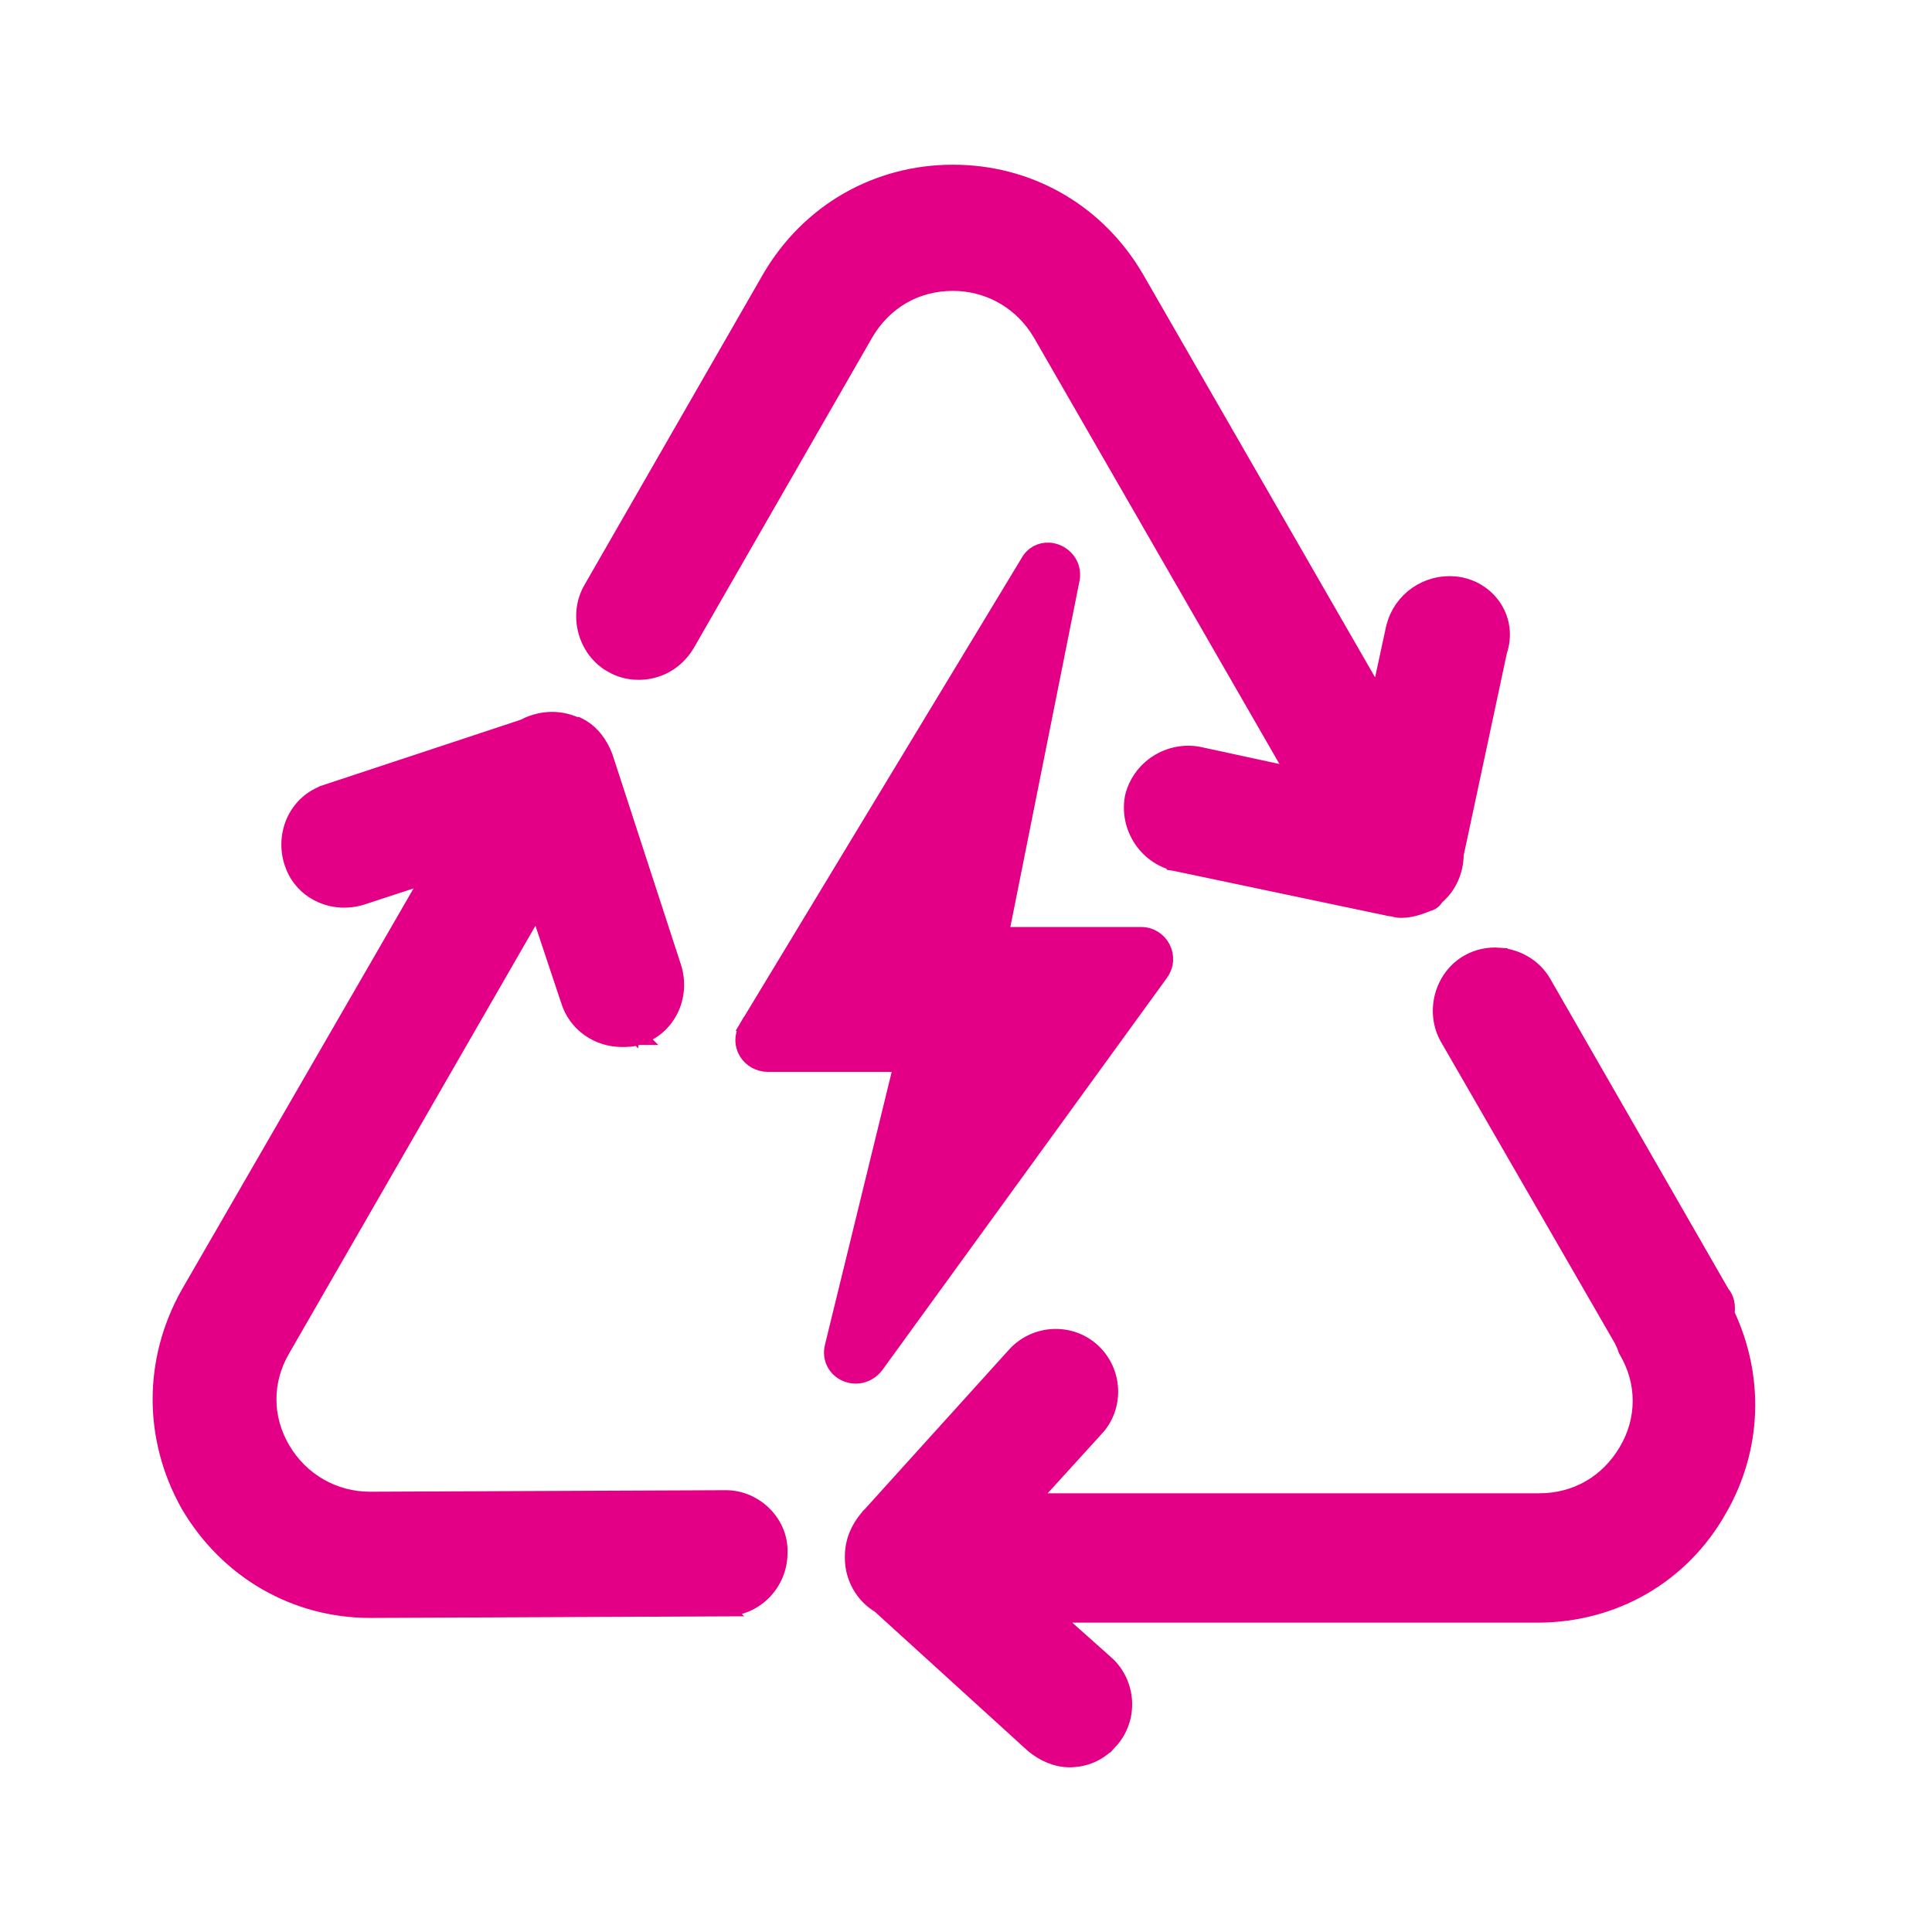 <svg width="80" height="80" viewBox="0 0 80 80" fill="none" xmlns="http://www.w3.org/2000/svg">
<path d="M62.086 39.581V39.582C62.809 39.638 63.514 40.03 63.898 40.7L71.285 53.557C71.473 53.77 71.529 54.047 71.485 54.407C72.71 56.997 72.629 59.975 71.173 62.492C69.629 65.24 66.812 66.85 63.668 66.85H43.509L45.805 68.897L45.809 68.899C46.717 69.732 46.795 71.172 45.957 72.086L45.956 72.085C45.499 72.612 44.891 72.84 44.29 72.84C43.742 72.84 43.217 72.606 42.785 72.246L42.78 72.241L42.774 72.236L36.426 66.461C35.759 66.071 35.324 65.325 35.324 64.512V64.446C35.324 63.839 35.554 63.315 35.918 62.877L35.927 62.866H35.928L42.044 56.102L42.045 56.101C42.877 55.191 44.315 55.114 45.228 55.952C46.137 56.785 46.216 58.222 45.378 59.137L45.377 59.136L42.613 62.174H63.731C65.283 62.174 66.589 61.402 67.366 60.086C68.14 58.777 68.14 57.234 67.366 55.923L67.349 55.893L67.337 55.858C67.28 55.691 67.227 55.582 67.166 55.461L59.962 42.973L59.961 42.971C59.354 41.908 59.728 40.476 60.796 39.866C61.198 39.635 61.651 39.548 62.086 39.581ZM22.749 29.82C23.108 29.803 23.475 29.868 23.828 30.028H23.899L23.971 30.064C24.392 30.275 24.729 30.657 24.95 31.136L25.038 31.346L25.04 31.352L25.043 31.36L27.876 40.057L27.878 40.06C28.249 41.251 27.659 42.543 26.438 42.929L26.439 42.93C26.437 42.93 26.436 42.929 26.435 42.93C26.433 42.93 26.431 42.932 26.43 42.933L26.429 42.932C26.178 43.015 25.932 43.014 25.749 43.014C24.775 43.014 23.862 42.411 23.558 41.419V41.418L22.255 37.508L11.688 55.855L11.687 55.858C10.913 57.169 10.913 58.712 11.687 60.023C12.462 61.336 13.832 62.109 15.32 62.109L30.061 62.046H30.064C31.271 62.046 32.332 63.09 32.269 64.318C32.269 65.528 31.288 66.59 29.998 66.59L29.999 66.591L15.323 66.655H15.321C12.237 66.655 9.422 65.044 7.816 62.3L7.813 62.294C6.276 59.55 6.276 56.332 7.813 53.587L7.815 53.583L17.864 36.187L14.976 37.134L14.972 37.135C13.853 37.484 12.644 36.986 12.182 35.911L12.1 35.688C11.729 34.498 12.319 33.203 13.54 32.817V32.816L21.69 30.119C22.014 29.946 22.375 29.838 22.749 29.82ZM43.532 22.819C44.018 22.896 44.484 23.352 44.367 23.988L44.366 23.993L41.422 38.725H47.252C48.04 38.725 48.53 39.616 48.044 40.295L48.043 40.296L36.262 56.53L36.255 56.539C35.928 56.959 35.42 57.039 35.028 56.867C34.63 56.692 34.354 56.256 34.499 55.726L37.356 44.045H31.802C31.045 44.045 30.529 43.264 30.927 42.569L30.931 42.562L31.222 42.738L30.932 42.562L42.583 23.301C42.77 22.947 43.105 22.792 43.435 22.81L43.532 22.819ZM39.462 7.16C42.511 7.16 45.248 8.672 46.876 11.262L47.029 11.516L47.031 11.518L57.085 28.983L57.734 25.981L57.737 25.971L57.805 25.75C58.191 24.672 59.319 24.025 60.448 24.236C61.653 24.462 62.502 25.672 62.066 26.969L60.27 35.375C60.259 36.062 59.99 36.697 59.45 37.145C59.425 37.194 59.395 37.237 59.361 37.27C59.304 37.327 59.222 37.378 59.121 37.398C58.813 37.522 58.444 37.667 58.002 37.667C57.889 37.667 57.784 37.639 57.727 37.625C57.656 37.607 57.632 37.603 57.617 37.602H57.581L57.547 37.596L48.663 35.727L48.65 35.725V35.724C47.444 35.421 46.692 34.217 46.918 33.013L46.922 32.993C47.223 31.785 48.427 31.033 49.631 31.259L49.641 31.261L53.655 32.129L43.097 13.793L42.944 13.553C42.149 12.385 40.858 11.705 39.462 11.705C37.912 11.705 36.606 12.476 35.829 13.793L28.428 26.673L28.424 26.679C27.974 27.429 27.216 27.81 26.458 27.81C26.087 27.81 25.702 27.735 25.317 27.505V27.504C24.254 26.892 23.884 25.462 24.489 24.402L24.49 24.401L31.894 11.518L31.895 11.516C33.499 8.771 36.315 7.16 39.462 7.16Z" fill="#E30087" stroke="#E30087" stroke-width="0.68"/>
</svg>
